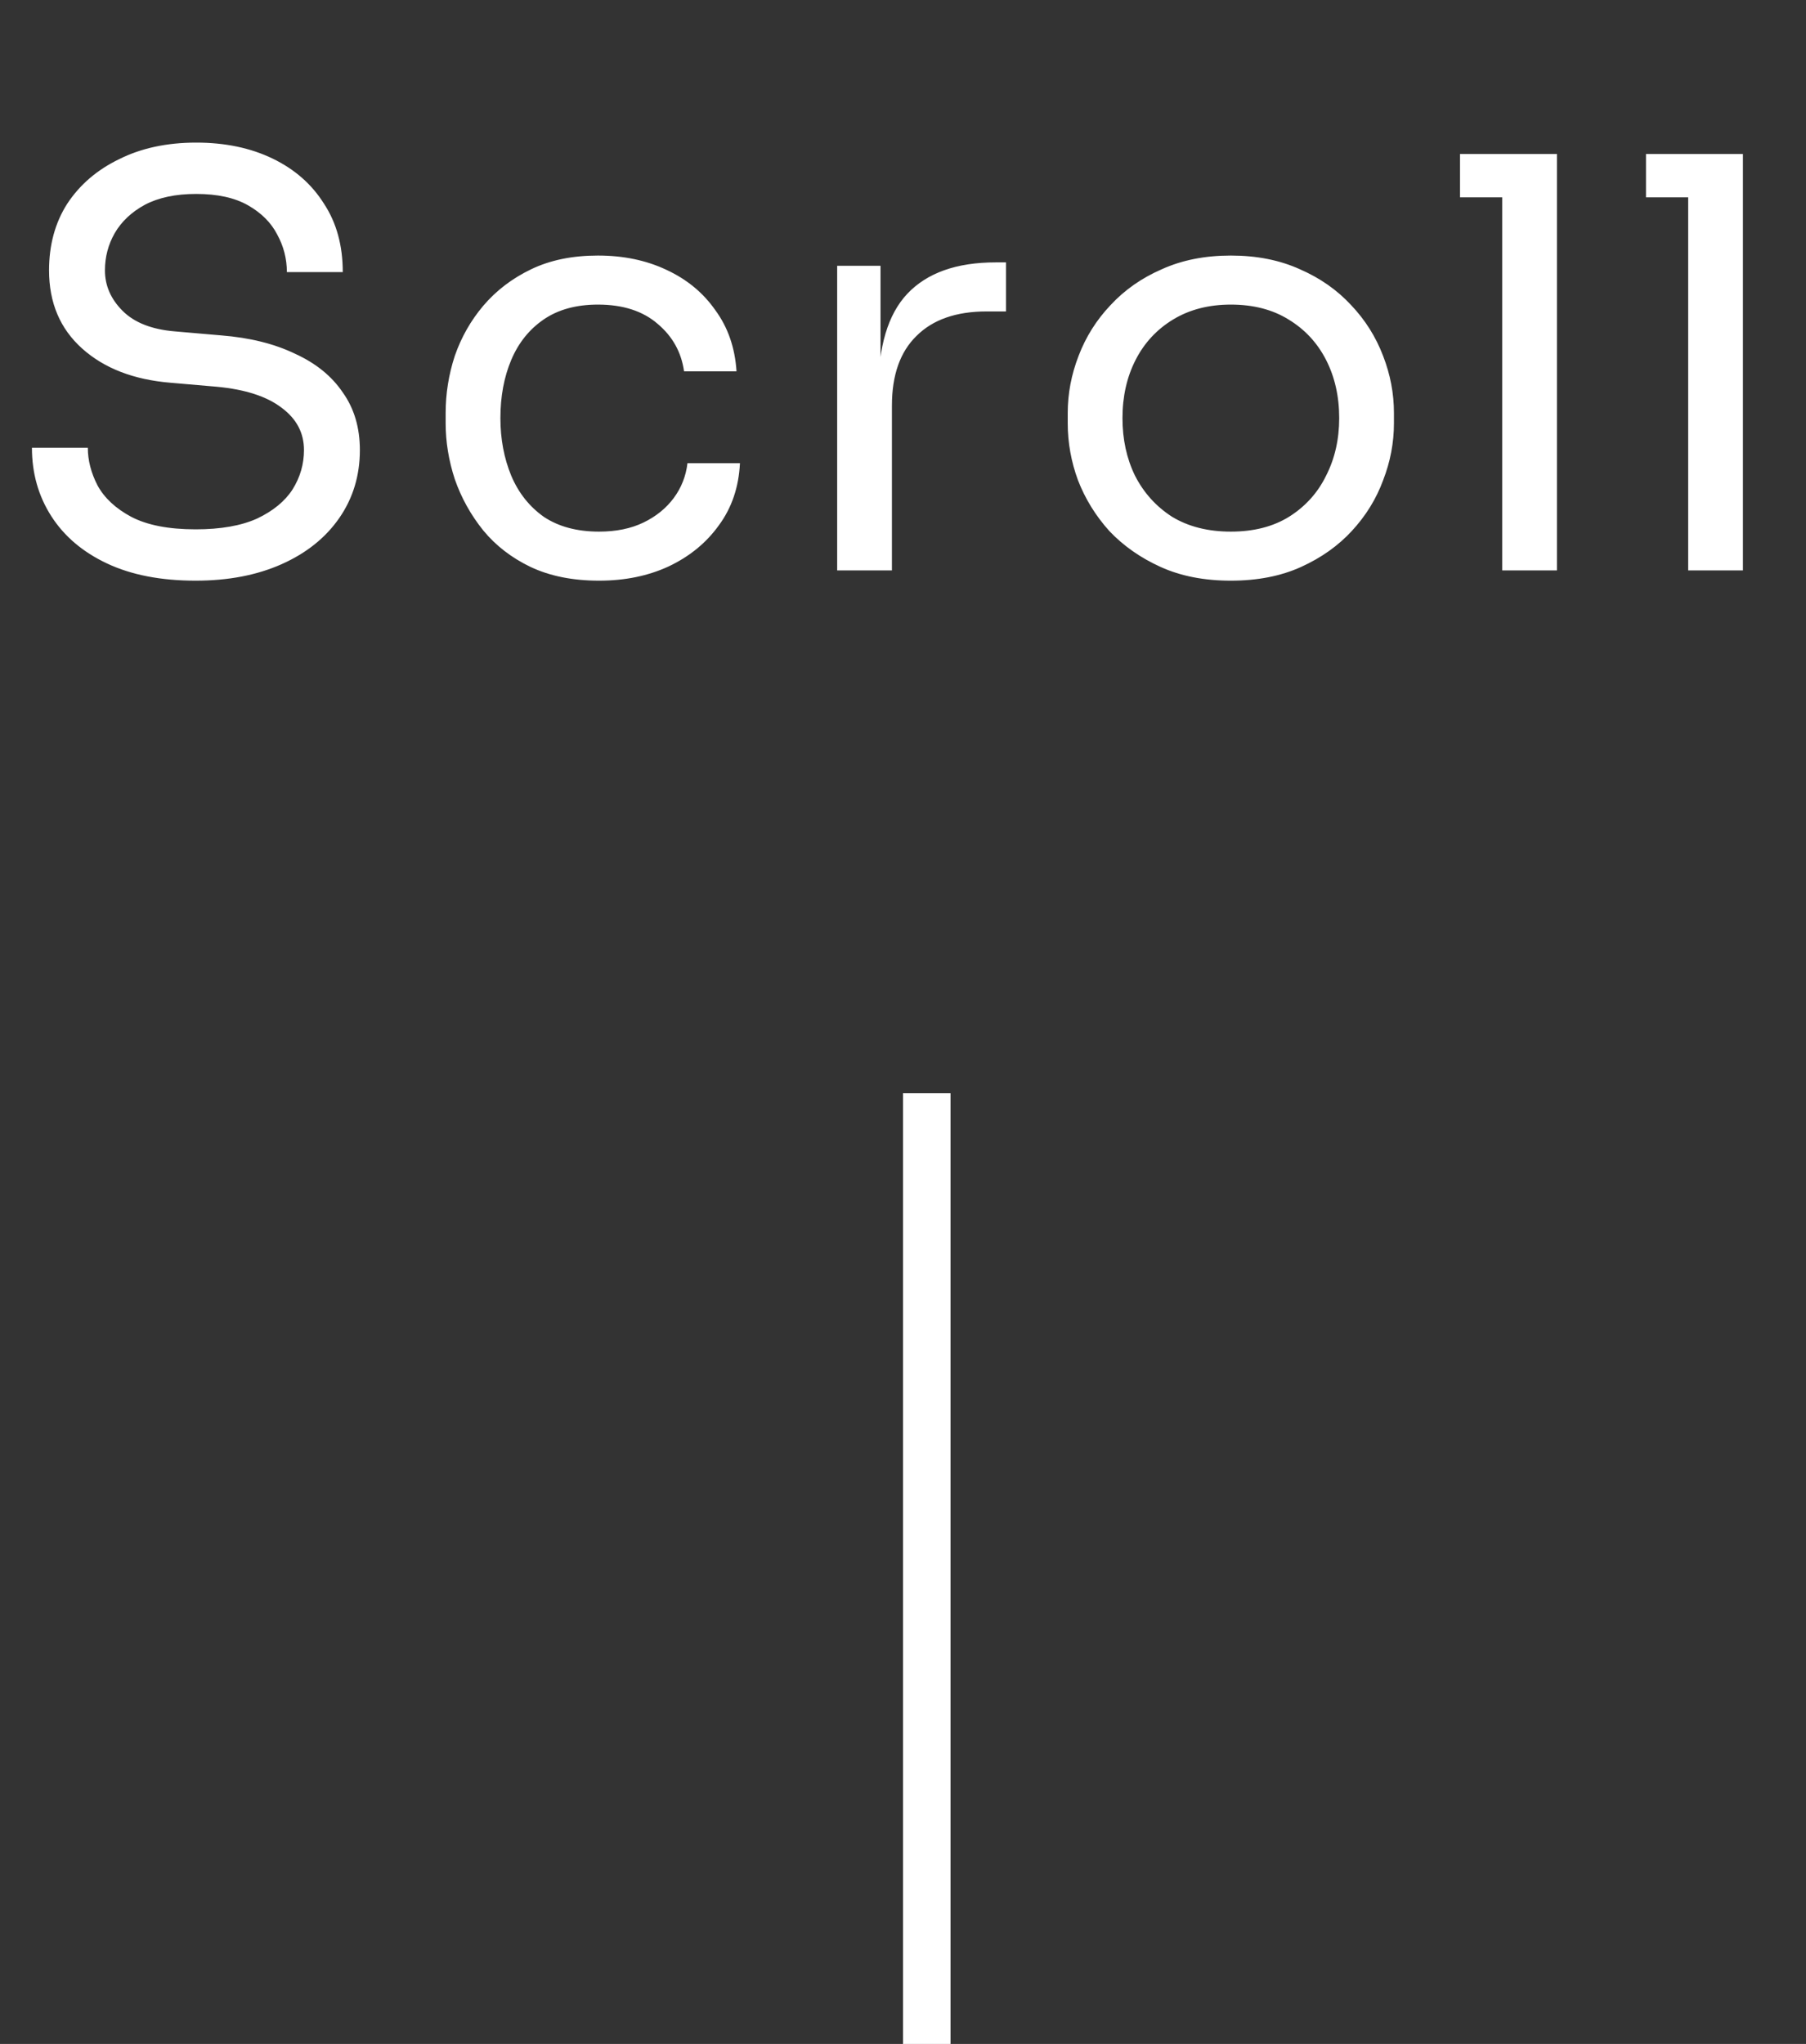 <svg width="38" height="43" viewBox="0 0 38 43" fill="none" xmlns="http://www.w3.org/2000/svg">
 <rect x="0" y="0" width="38" height="43" fill="#333333" stroke="none"/>
 <style>
    .stretchy-line {
     transform-origin:bottom center;
      animation: stretch 1s infinite;
    }

    @keyframes stretch {
      0% {
        transform: scaleY(1.2) translateY(0);
      }
      50% {
        transform: scaleY(0.6) translateY(0);
      }
      80% {
        transform: scaleY(0.6) translateY(30px);
      }
    }
  </style>
<path d="M4.116 12.216C3.388 12.216 2.768 12.096 2.256 11.856C1.744 11.616 1.352 11.284 1.08 10.86C0.808 10.436 0.672 9.956 0.672 9.42H1.848C1.848 9.684 1.916 9.948 2.052 10.212C2.196 10.476 2.432 10.696 2.76 10.872C3.096 11.048 3.548 11.136 4.116 11.136C4.644 11.136 5.076 11.06 5.412 10.908C5.748 10.748 5.996 10.544 6.156 10.296C6.316 10.04 6.396 9.764 6.396 9.468C6.396 9.108 6.24 8.812 5.928 8.58C5.616 8.34 5.16 8.192 4.56 8.136L3.588 8.052C2.812 7.988 2.192 7.748 1.728 7.332C1.264 6.916 1.032 6.368 1.032 5.688C1.032 5.152 1.16 4.684 1.416 4.284C1.68 3.884 2.044 3.572 2.508 3.348C2.972 3.116 3.512 3 4.128 3C4.736 3 5.272 3.112 5.736 3.336C6.2 3.56 6.56 3.876 6.816 4.284C7.08 4.684 7.212 5.164 7.212 5.724H6.036C6.036 5.444 5.968 5.18 5.832 4.932C5.704 4.684 5.5 4.48 5.22 4.32C4.94 4.16 4.576 4.08 4.128 4.08C3.696 4.08 3.336 4.156 3.048 4.308C2.768 4.46 2.556 4.66 2.412 4.908C2.276 5.148 2.208 5.408 2.208 5.688C2.208 6.008 2.332 6.292 2.58 6.54C2.828 6.788 3.196 6.932 3.684 6.972L4.656 7.056C5.256 7.104 5.772 7.232 6.204 7.44C6.644 7.64 6.98 7.912 7.212 8.256C7.452 8.592 7.572 8.996 7.572 9.468C7.572 10.004 7.428 10.48 7.14 10.896C6.852 11.312 6.448 11.636 5.928 11.868C5.408 12.1 4.804 12.216 4.116 12.216ZM12.605 12.216C12.053 12.216 11.573 12.12 11.165 11.928C10.765 11.736 10.433 11.48 10.169 11.16C9.905 10.832 9.705 10.472 9.569 10.08C9.441 9.688 9.377 9.296 9.377 8.904V8.688C9.377 8.28 9.441 7.88 9.569 7.488C9.705 7.096 9.905 6.744 10.169 6.432C10.441 6.112 10.777 5.856 11.177 5.664C11.577 5.472 12.045 5.376 12.581 5.376C13.117 5.376 13.597 5.476 14.021 5.676C14.453 5.876 14.797 6.16 15.053 6.528C15.317 6.888 15.465 7.316 15.497 7.812H14.393C14.337 7.412 14.153 7.08 13.841 6.816C13.529 6.544 13.109 6.408 12.581 6.408C12.125 6.408 11.745 6.512 11.441 6.72C11.137 6.928 10.909 7.212 10.757 7.572C10.605 7.932 10.529 8.34 10.529 8.796C10.529 9.236 10.605 9.64 10.757 10.008C10.909 10.368 11.137 10.656 11.441 10.872C11.753 11.08 12.141 11.184 12.605 11.184C12.965 11.184 13.277 11.12 13.541 10.992C13.805 10.864 14.017 10.692 14.177 10.476C14.337 10.26 14.433 10.016 14.465 9.744H15.569C15.545 10.248 15.397 10.684 15.125 11.052C14.861 11.42 14.509 11.708 14.069 11.916C13.637 12.116 13.149 12.216 12.605 12.216ZM17.615 12V5.592H18.527V8.232H18.479C18.479 7.296 18.683 6.612 19.091 6.18C19.507 5.74 20.127 5.52 20.951 5.52H21.167V6.552H20.759C20.119 6.552 19.627 6.724 19.283 7.068C18.939 7.404 18.767 7.892 18.767 8.532V12H17.615ZM25.898 12.216C25.338 12.216 24.846 12.12 24.422 11.928C23.998 11.736 23.638 11.484 23.342 11.172C23.054 10.852 22.834 10.496 22.682 10.104C22.538 9.712 22.466 9.312 22.466 8.904V8.688C22.466 8.28 22.542 7.88 22.694 7.488C22.846 7.088 23.07 6.732 23.366 6.42C23.662 6.1 24.022 5.848 24.446 5.664C24.87 5.472 25.354 5.376 25.898 5.376C26.442 5.376 26.926 5.472 27.35 5.664C27.774 5.848 28.134 6.1 28.43 6.42C28.726 6.732 28.95 7.088 29.102 7.488C29.254 7.88 29.33 8.28 29.33 8.688V8.904C29.33 9.312 29.254 9.712 29.102 10.104C28.958 10.496 28.738 10.852 28.442 11.172C28.154 11.484 27.798 11.736 27.374 11.928C26.95 12.12 26.458 12.216 25.898 12.216ZM25.898 11.184C26.378 11.184 26.786 11.08 27.122 10.872C27.466 10.656 27.726 10.368 27.902 10.008C28.086 9.648 28.178 9.244 28.178 8.796C28.178 8.34 28.086 7.932 27.902 7.572C27.718 7.212 27.454 6.928 27.11 6.72C26.774 6.512 26.37 6.408 25.898 6.408C25.434 6.408 25.03 6.512 24.686 6.72C24.342 6.928 24.078 7.212 23.894 7.572C23.71 7.932 23.618 8.34 23.618 8.796C23.618 9.244 23.706 9.648 23.882 10.008C24.066 10.368 24.326 10.656 24.662 10.872C25.006 11.08 25.418 11.184 25.898 11.184ZM31.608 12V3.24H32.76V12H31.608ZM30.72 4.152V3.24H32.76V4.152H30.72ZM35.521 12V3.24H36.673V12H35.521ZM34.633 4.152V3.24H36.673V4.152H34.633Z" fill="white"/>
<line class="stretchy-line" x1="19.5" y1="23" x2="19.5" y2="43" stroke="white"/>
</svg>
